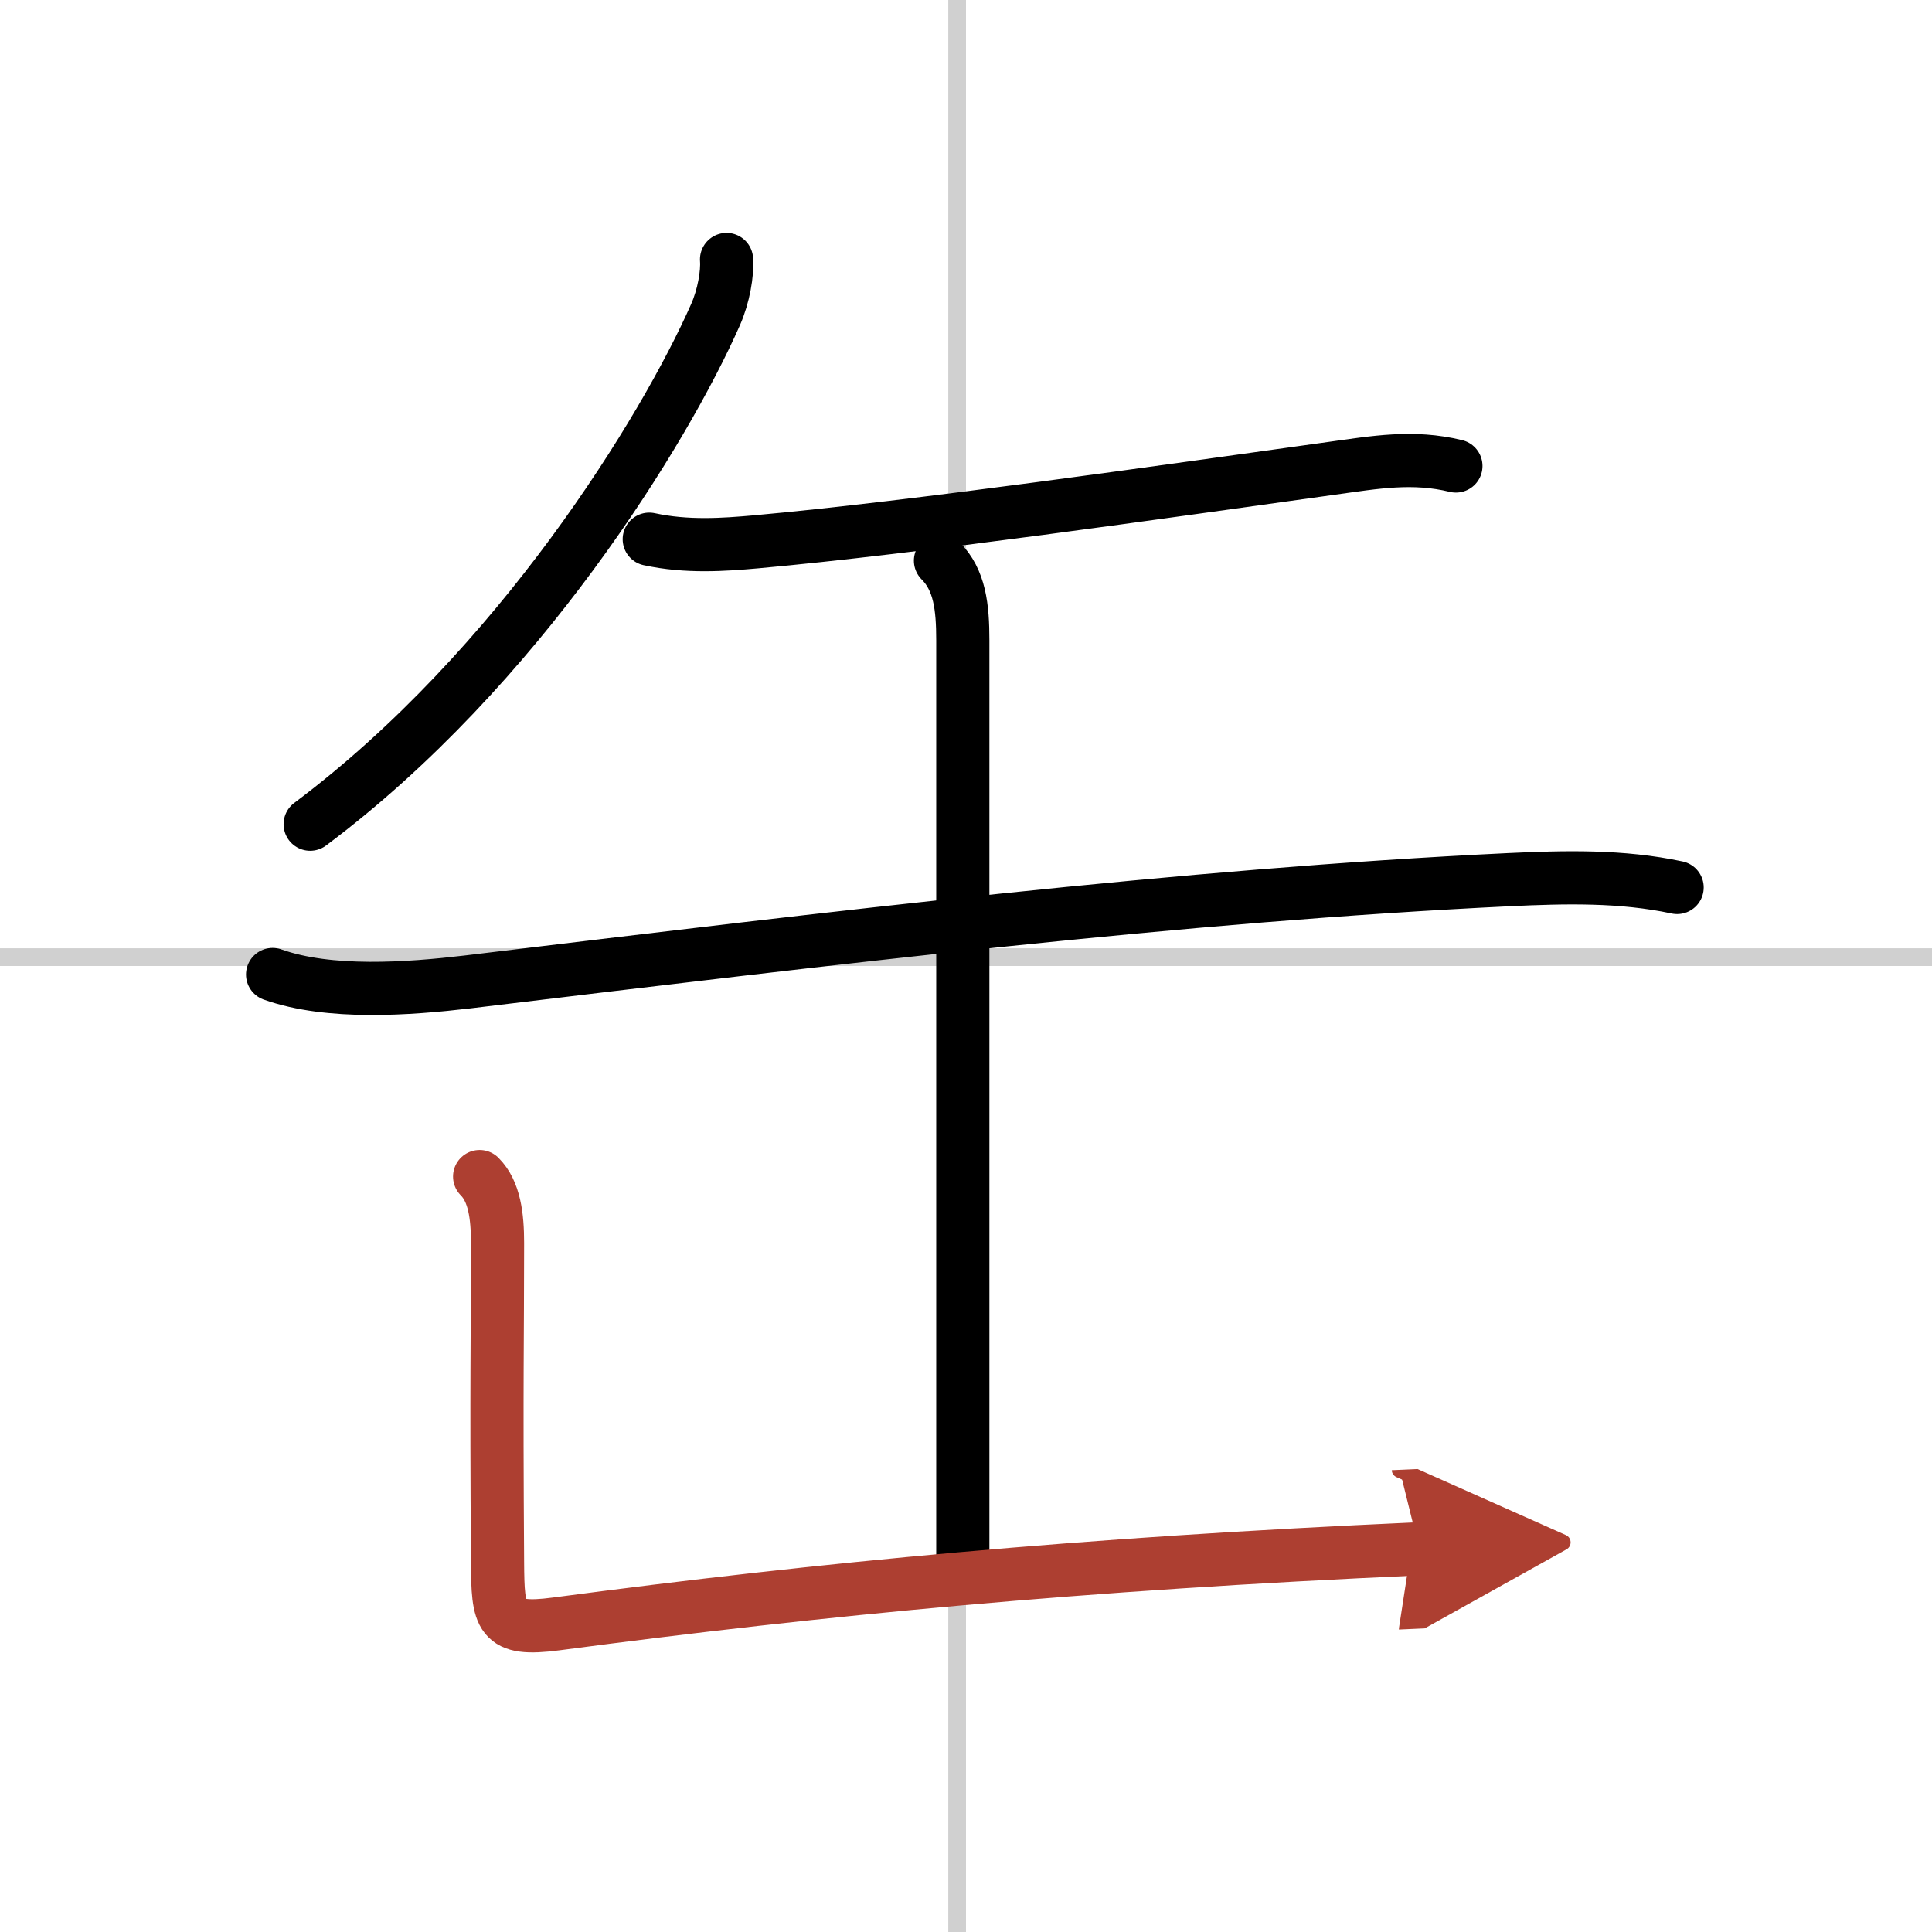 <svg width="400" height="400" viewBox="0 0 109 109" xmlns="http://www.w3.org/2000/svg"><defs><marker id="a" markerWidth="4" orient="auto" refX="1" refY="5" viewBox="0 0 10 10"><polyline points="0 0 10 5 0 10 1 5" fill="#ad3f31" stroke="#ad3f31"/></marker></defs><g fill="none" stroke="#000" stroke-linecap="round" stroke-linejoin="round" stroke-width="3"><rect width="100%" height="100%" fill="#fff" stroke="#fff"/><line x1="54" x2="54" y2="109" stroke="#d0d0d0" stroke-width="1"/><line x2="109" y1="54" y2="54" stroke="#d0d0d0" stroke-width="1"/><path d="m40.99 14.64c0.06 0.77-0.16 2.07-0.62 3.11-2.87 6.5-11.1 19.94-22.87 28.75"/><path d="m36.63 30.42c2.12 0.46 4.21 0.31 6.01 0.15 8.99-0.81 23-2.83 32.5-4.15 2.45-0.34 4.58-0.72 7-0.13"/><path d="m15.38 54.98c3.2 1.14 7.68 0.81 10.99 0.42 20.88-2.52 40.38-4.89 58.75-5.77 3.19-0.15 6.36-0.23 9.5 0.44"/><path d="m53.06 31.63c1.09 1.09 1.26 2.62 1.26 4.5v51.75"/><path d="m27.06 66.38c0.84 0.84 1.01 2.24 1.01 3.75 0 5.62-0.07 7.37 0 18 0.02 3.15 0.11 3.91 3.3 3.49 15.12-2 29.5-3.38 48.7-4.24" marker-end="url(#a)" stroke="#ad3f31"/></g></svg>
